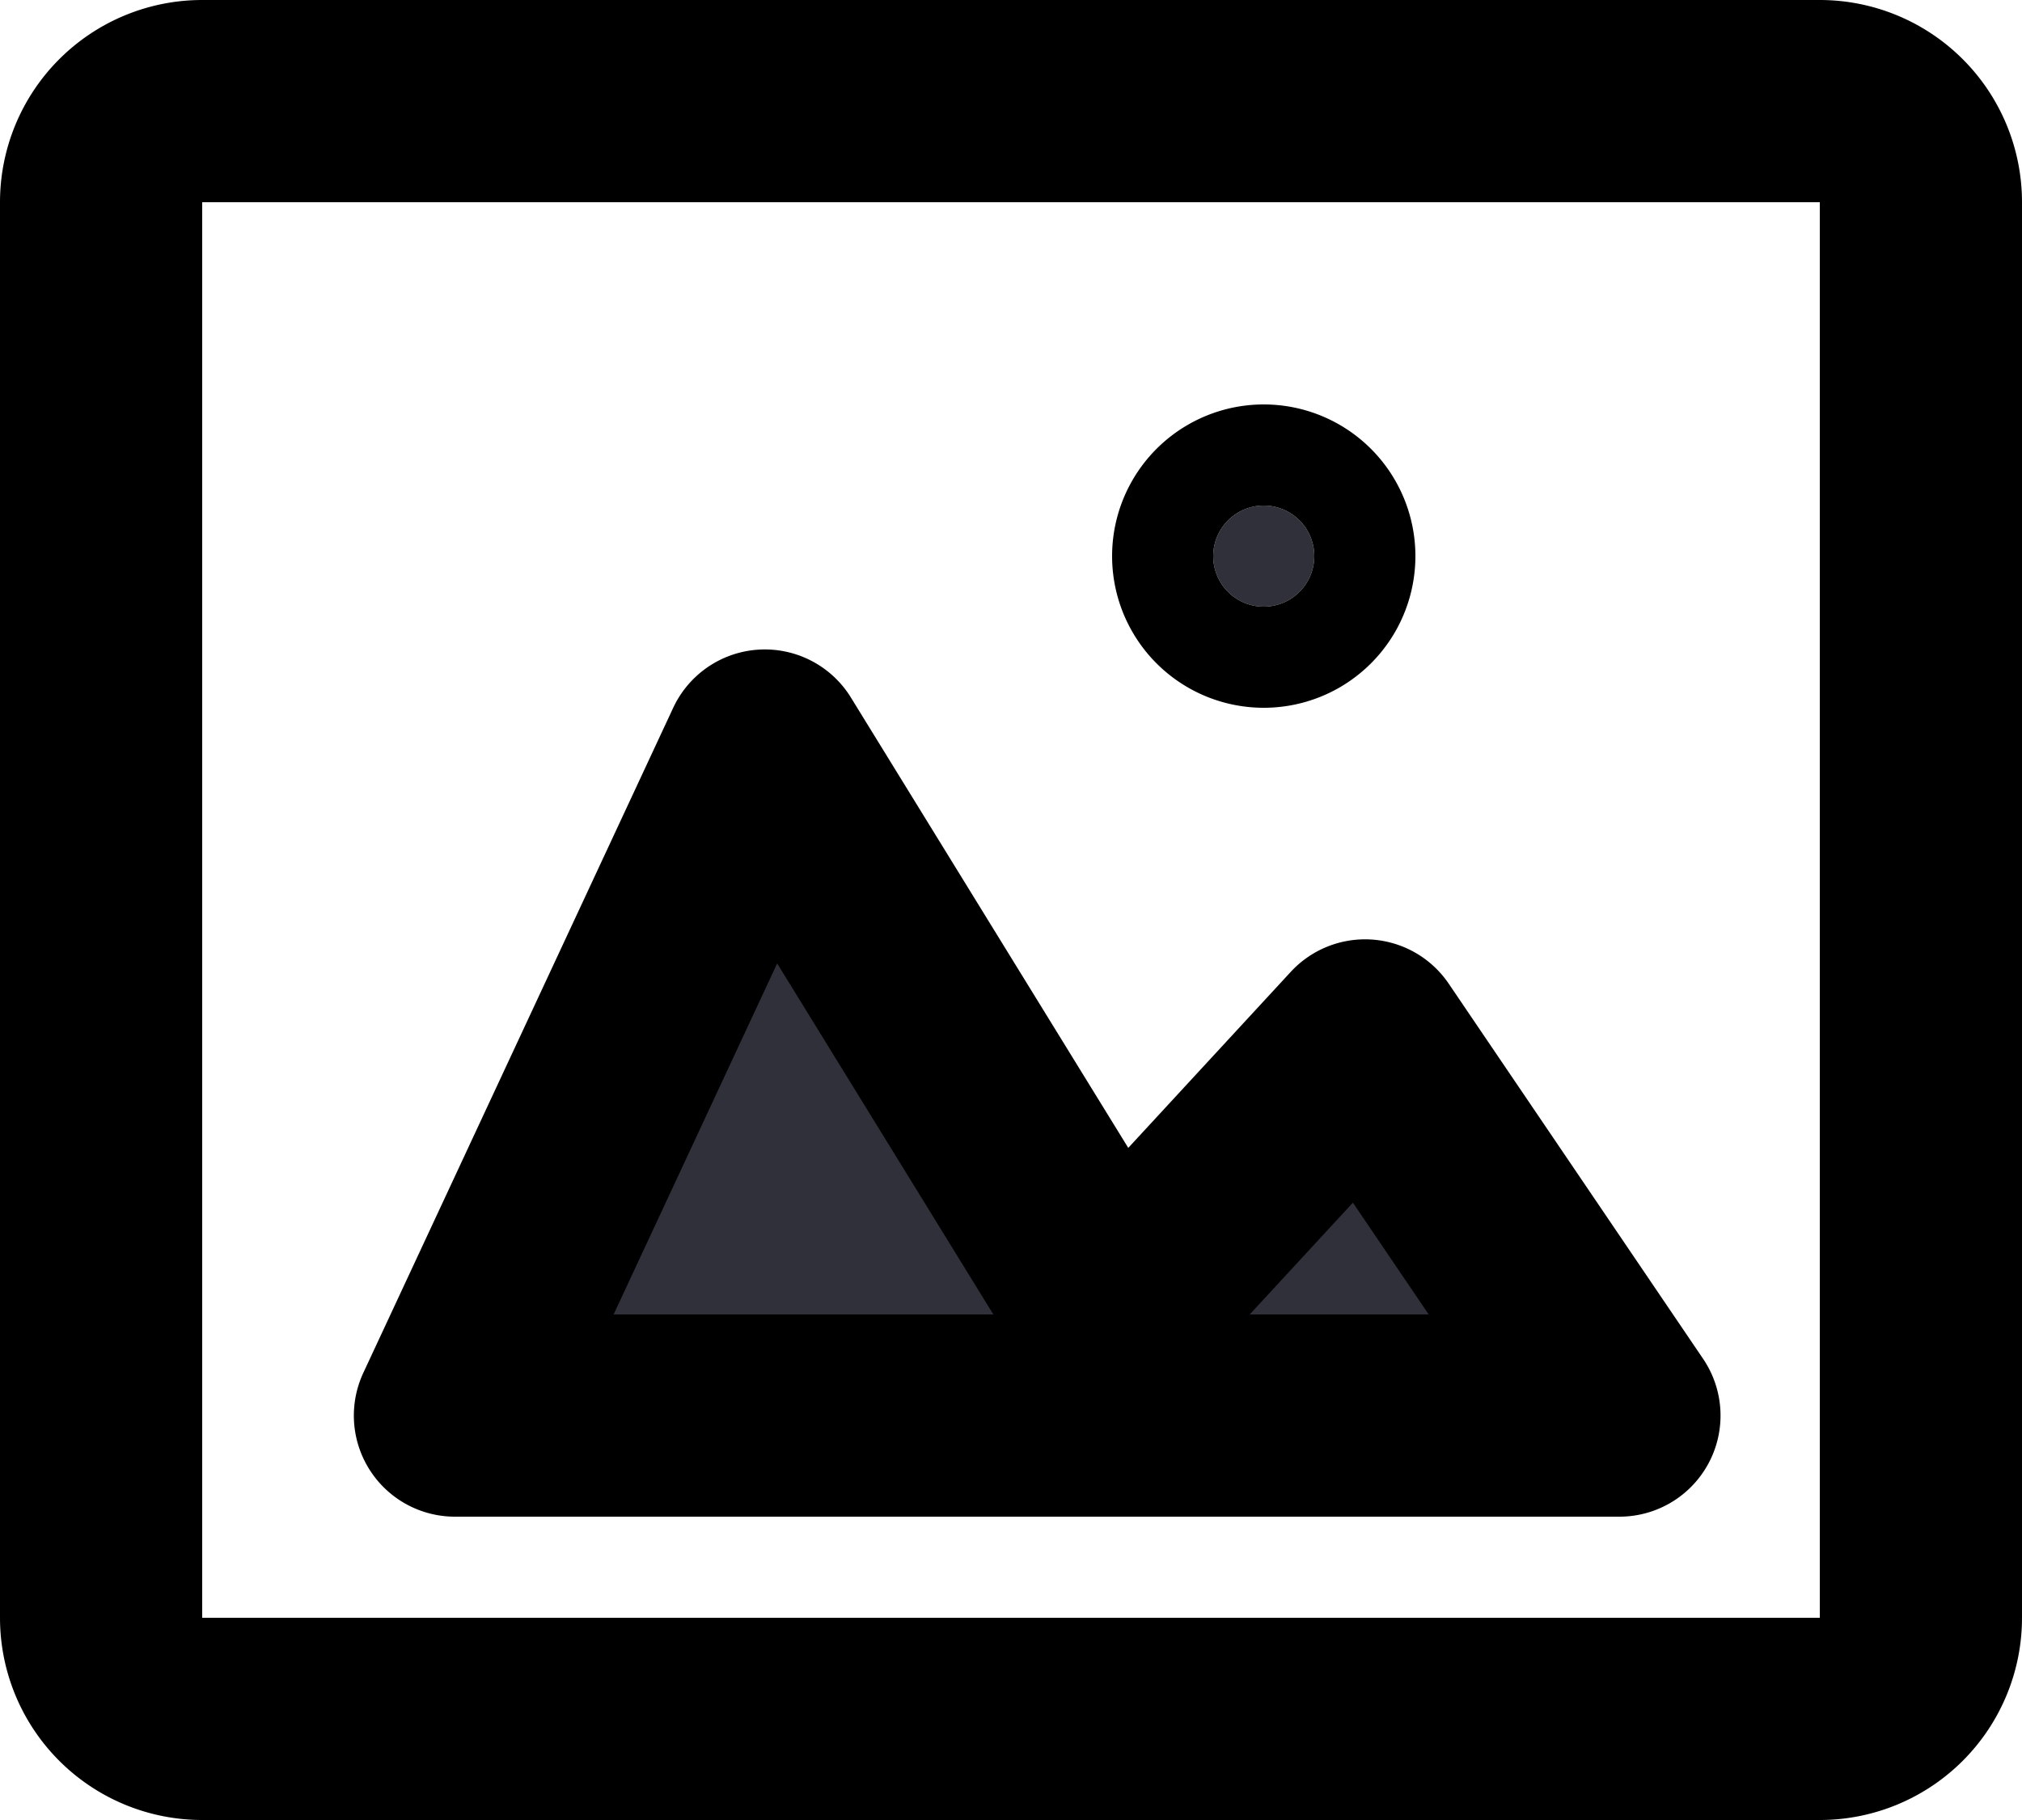 <svg xmlns="http://www.w3.org/2000/svg" fill="none" viewBox="0 0 20 18">
  <path fill="#2F3039" d="M13 5.5a.5.5 0 1 1-1 0 .5.5 0 0 1 1 0ZM7.565 7.423 4.5 14h11.518l-2.516-3.71L11 13 7.565 7.423Z"/>
  <path stroke="currentColor" stroke-linecap="round" stroke-linejoin="round" stroke-width="2" d="M18 1H2a1 1 0 0 0-1 1v14a1 1 0 0 0 1 1h16a1 1 0 0 0 1-1V2a1 1 0 0 0-1-1Z"/>
  <path stroke="currentColor" stroke-linecap="round" stroke-linejoin="round" stroke-width="2" d="M13 5.5a.5.5 0 1 1-1 0 .5.5 0 0 1 1 0ZM7.565 7.423 4.5 14h11.518l-2.516-3.71L11 13 7.565 7.423Z"/>
</svg>
